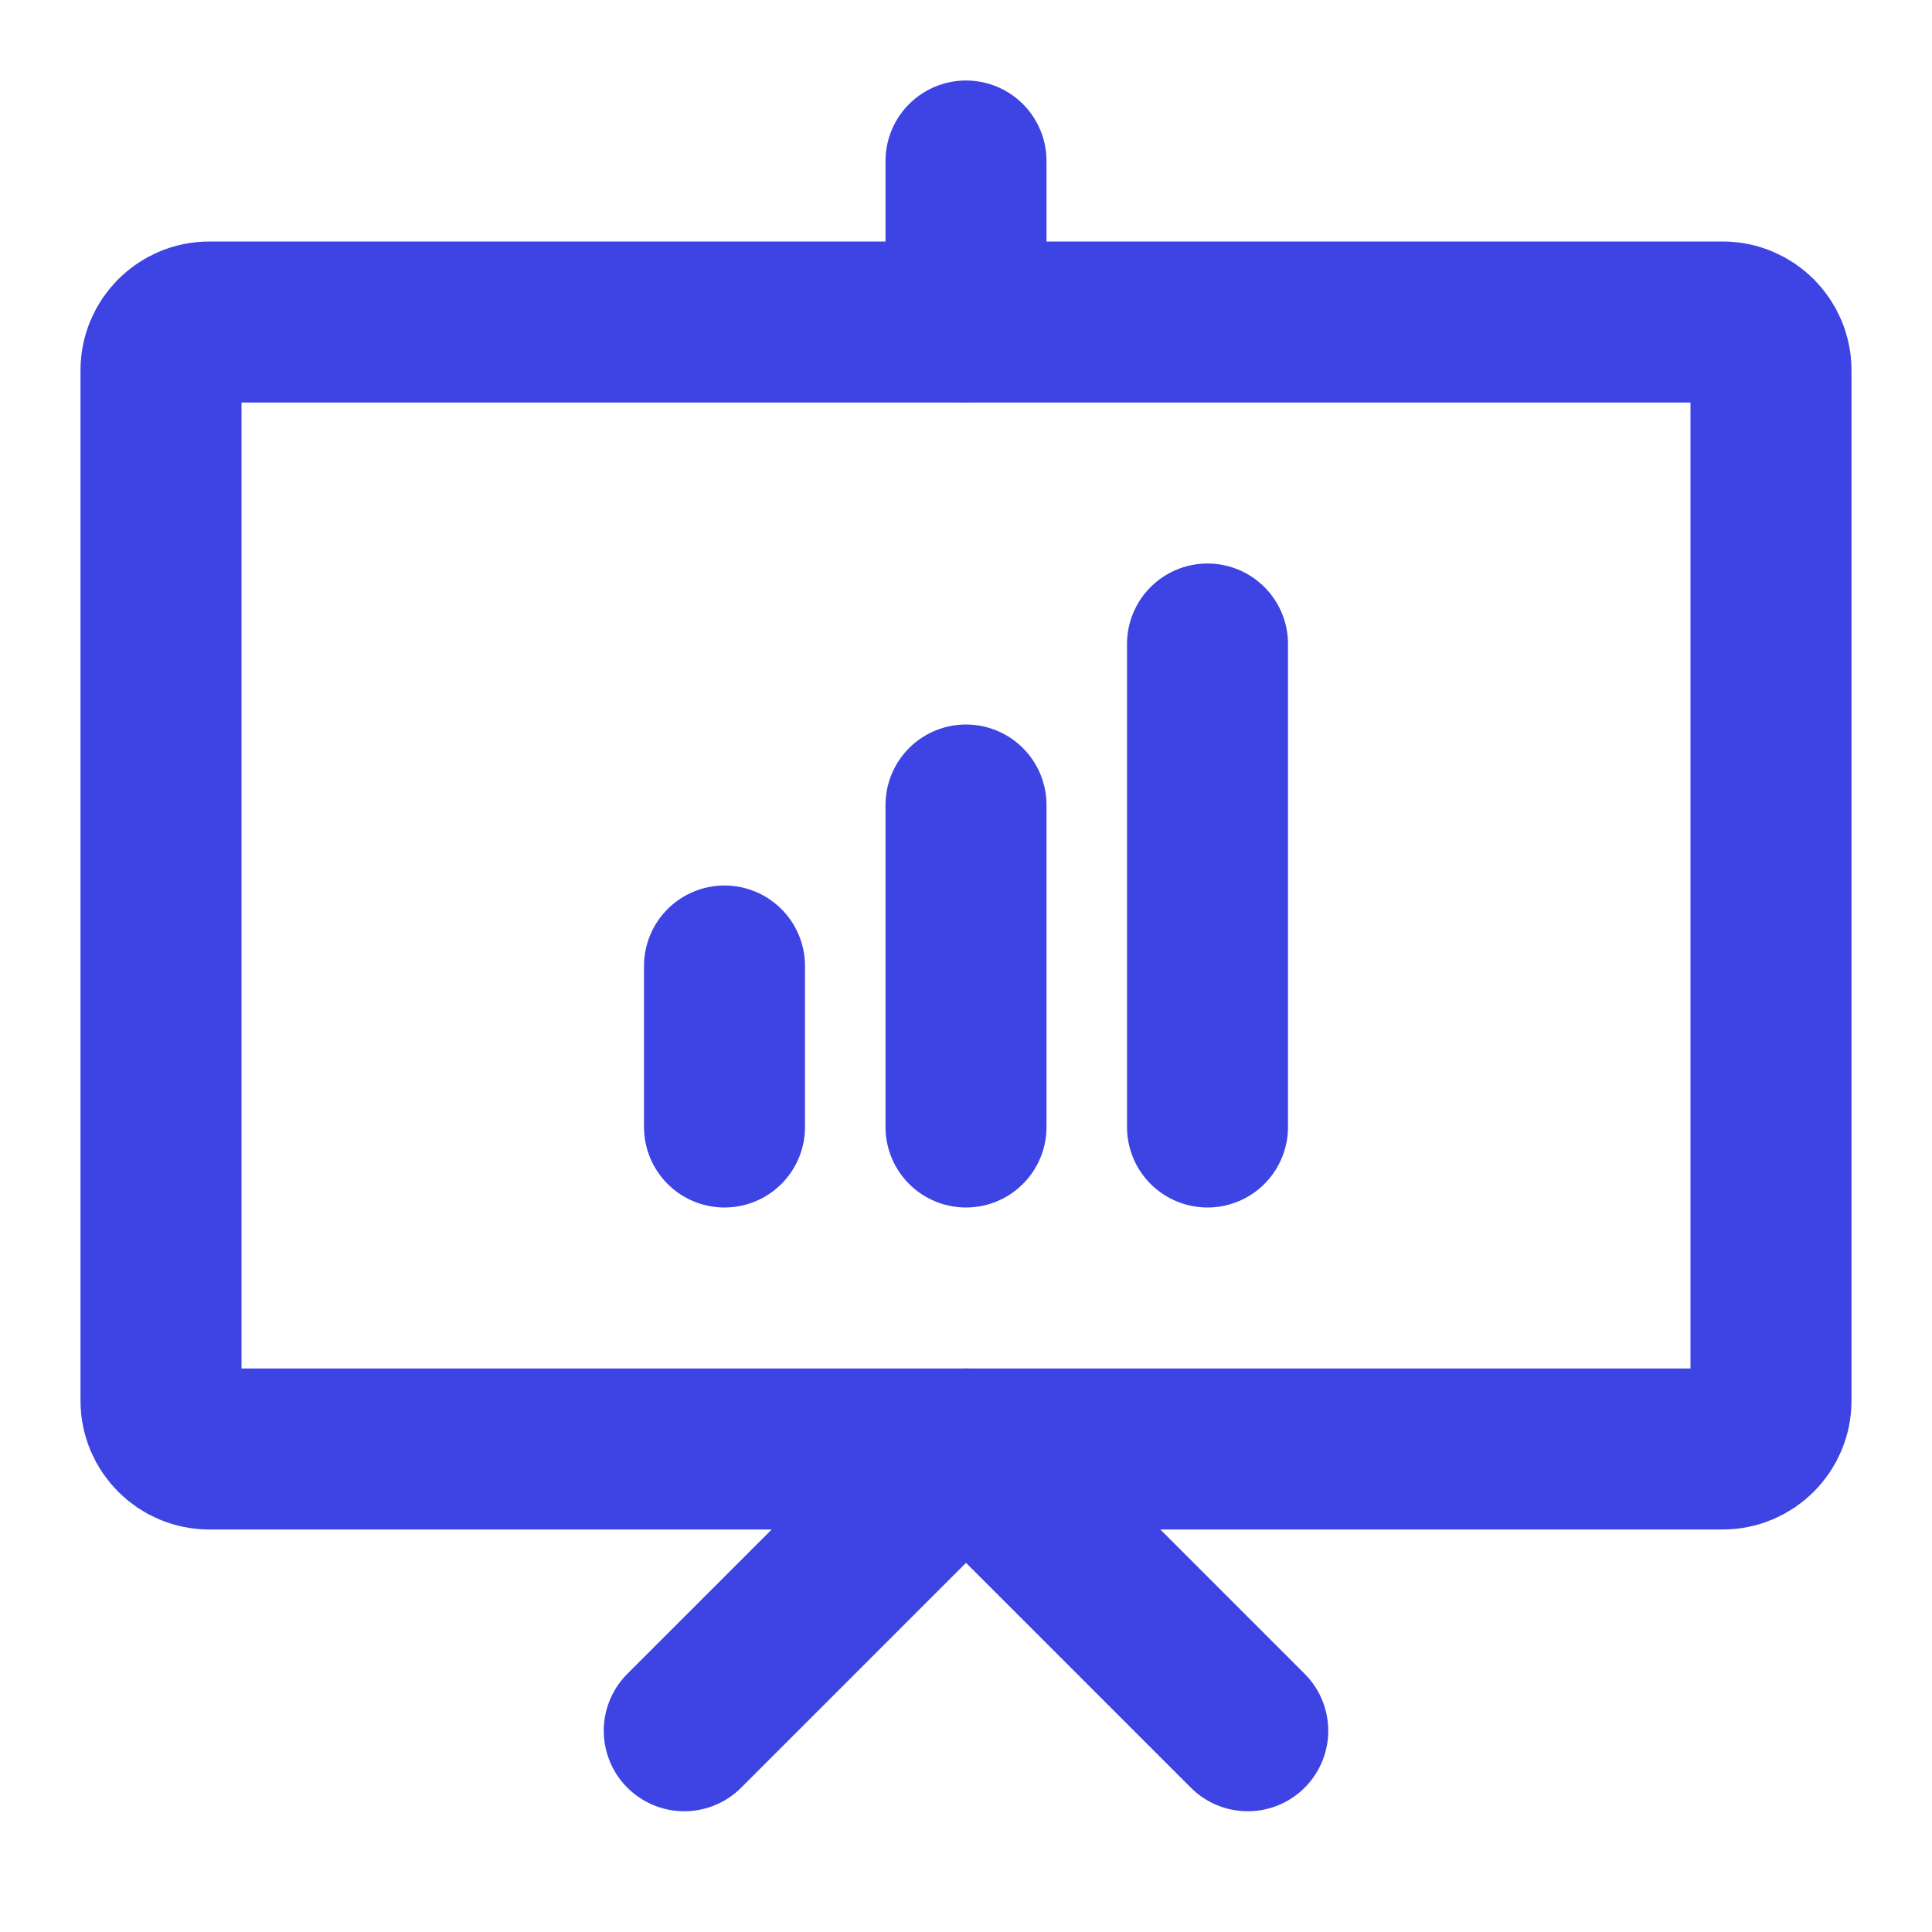 <svg width="24" height="24" viewBox="0 0 24 24" fill="none" xmlns="http://www.w3.org/2000/svg">
<path d="M22 4.6V17.4C22 17.731 21.731 18 21.4 18H2.6C2.269 18 2 17.731 2 17.4V4.6C2 4.269 2.269 4 2.6 4H21.4C21.731 4 22 4.269 22 4.6Z" stroke="#3D44E3" stroke-width="2" stroke-linecap="round" stroke-linejoin="round"/>
<path d="M8.5 21.5L12 18L15.5 21.5" stroke="#3D44E3" stroke-width="2" stroke-linecap="round" stroke-linejoin="round"/>
<path d="M12 2V4" stroke="#3D44E3" stroke-width="2" stroke-linecap="round" stroke-linejoin="round"/>
<path d="M9 12V14" stroke="#3D44E3" stroke-width="2" stroke-linecap="round" stroke-linejoin="round"/>
<path d="M12 10V14" stroke="#3D44E3" stroke-width="2" stroke-linecap="round" stroke-linejoin="round"/>
<path d="M15 8V14" stroke="#3D44E3" stroke-width="2" stroke-linecap="round" stroke-linejoin="round"/>
</svg>
